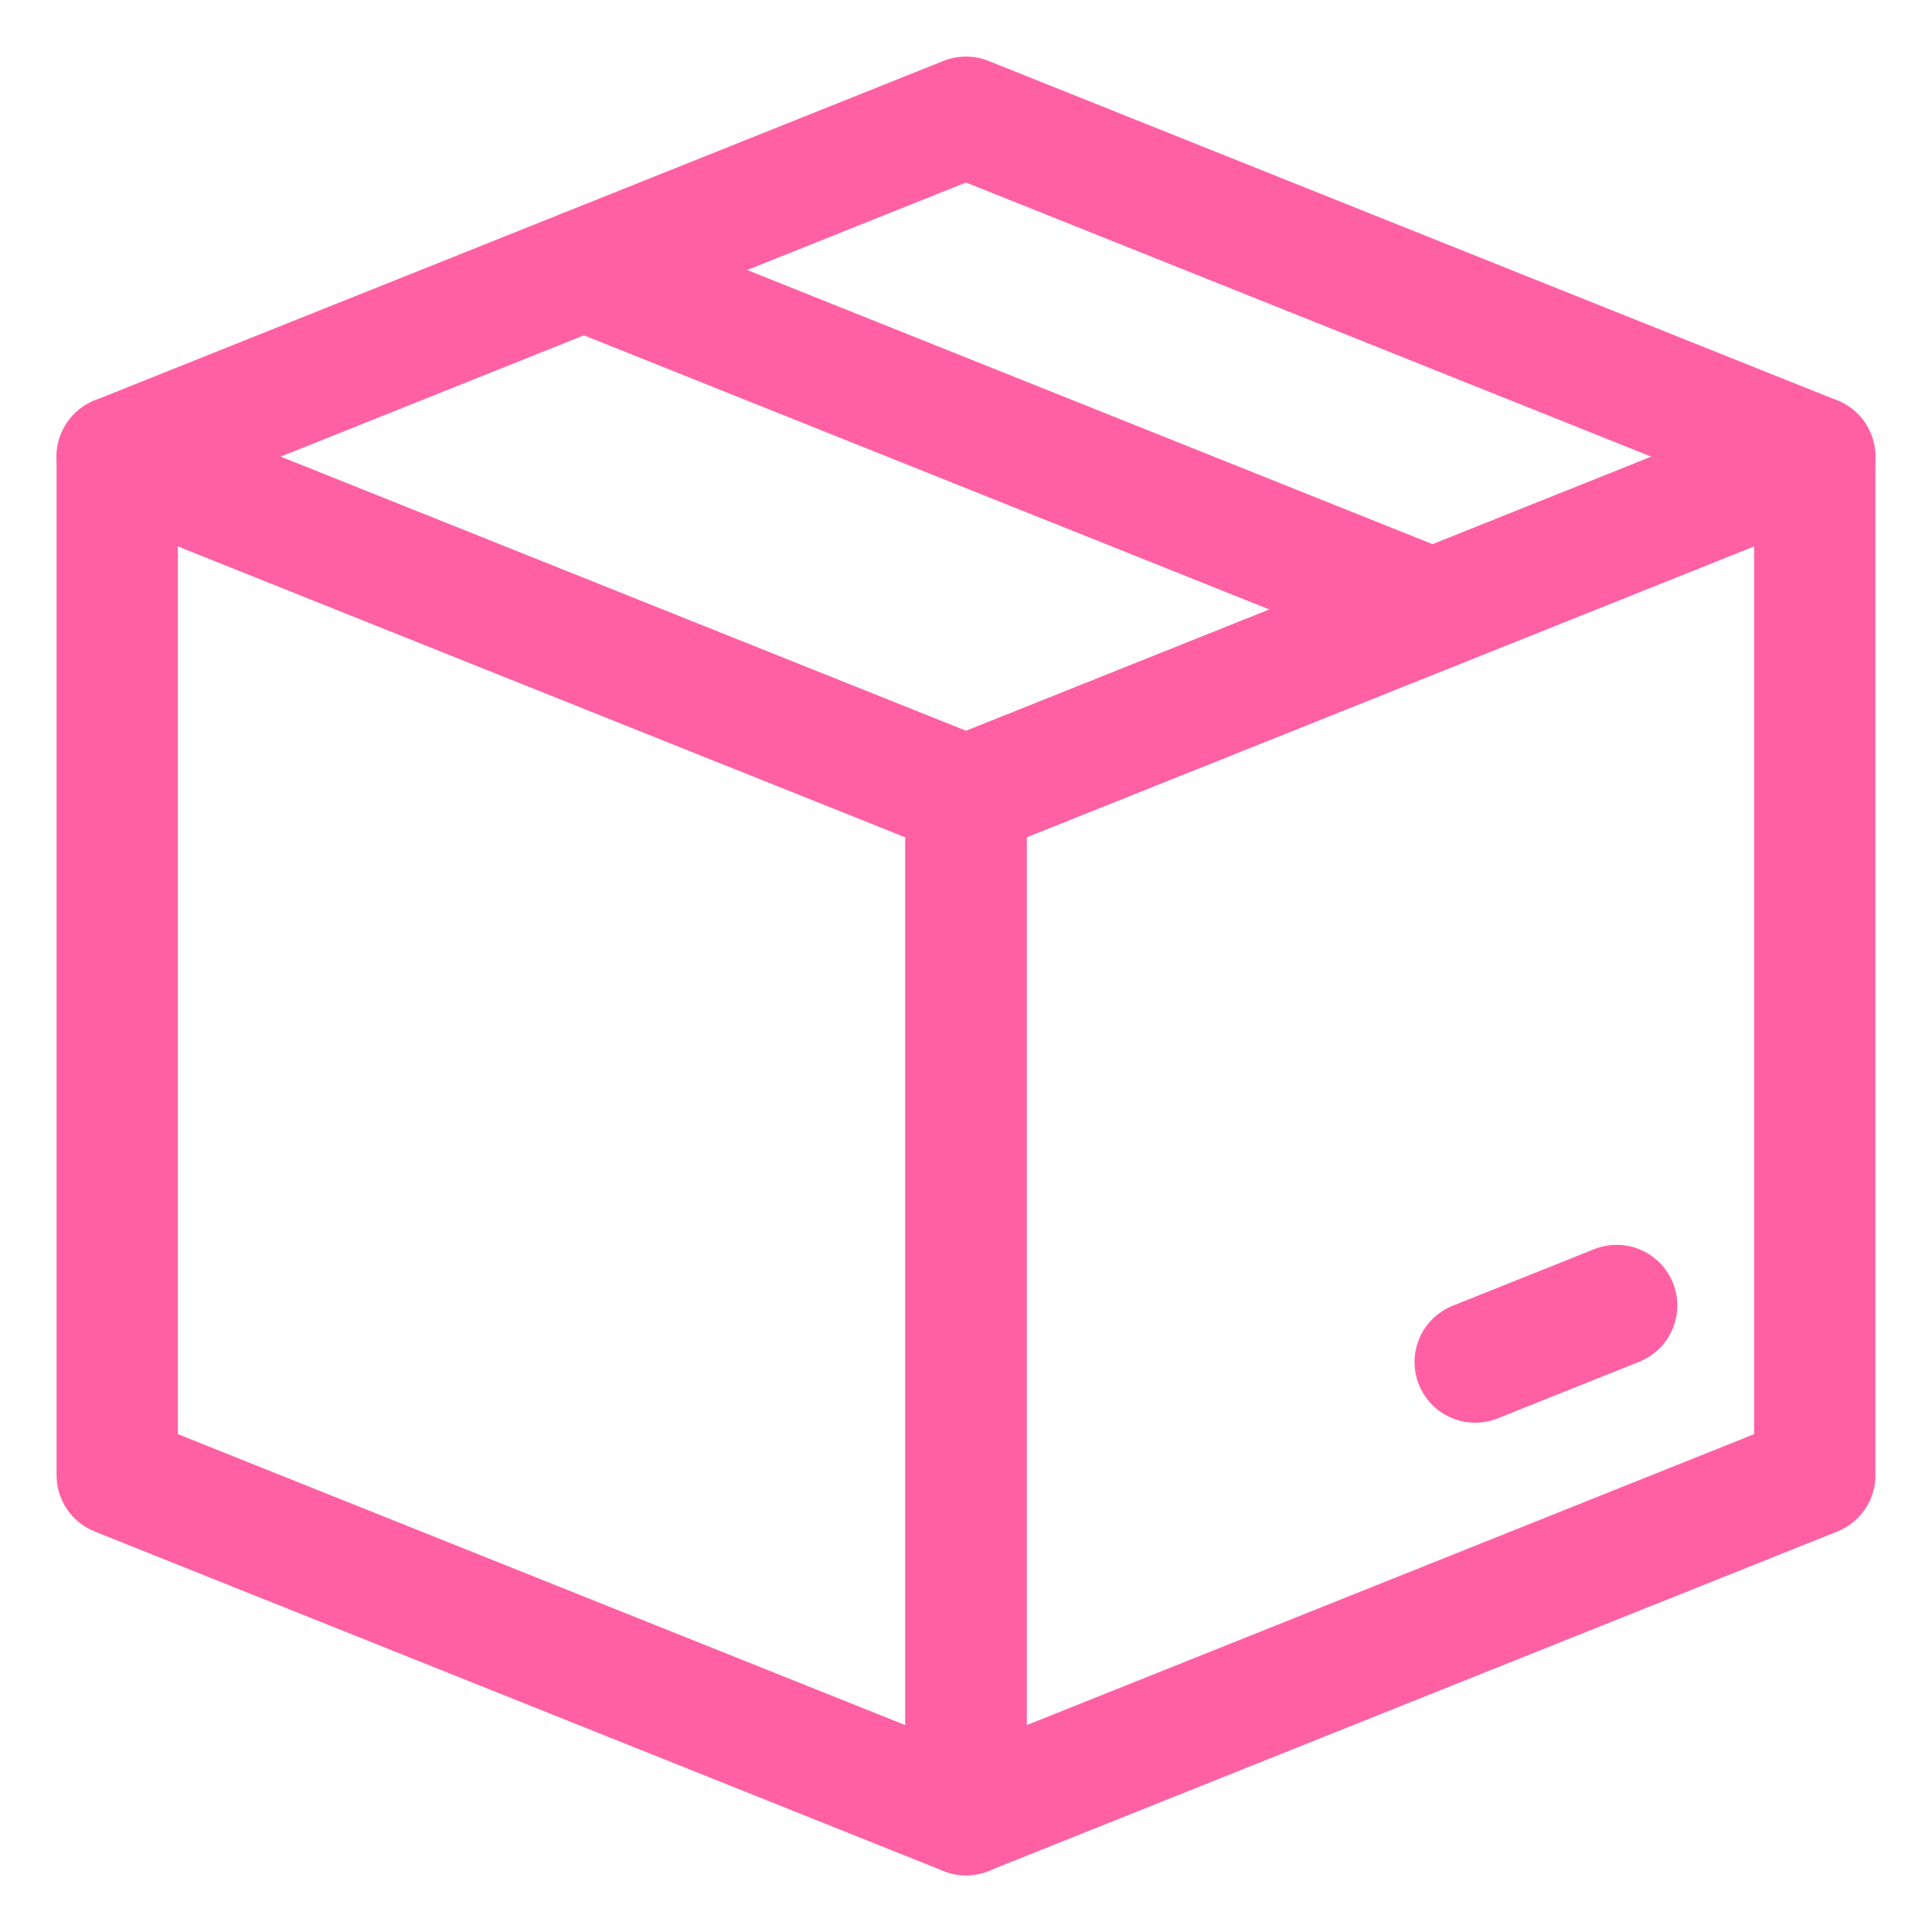 <svg width="18" height="18" viewBox="0 0 18 18" fill="none" xmlns="http://www.w3.org/2000/svg">
<g clip-path="url(#clip0_11188_8453)">
<path d="M9 1.092L1.092 4.255L9 7.418L16.907 4.255L9 1.092Z" stroke="#FF60A4" stroke-width="1.13" stroke-linecap="round" stroke-linejoin="round"/>
<path d="M1.092 4.255V13.744L9 16.907V7.418L1.092 4.255Z" stroke="#FF60A4" stroke-width="1.13" stroke-linecap="round" stroke-linejoin="round"/>
<path d="M16.908 4.255V13.744L9 16.907V7.418L16.908 4.255Z" stroke="#FF60A4" stroke-width="1.13" stroke-linecap="round" stroke-linejoin="round"/>
<path d="M13.349 5.679L5.441 2.516" stroke="#FF60A4" stroke-width="1.13" stroke-linecap="round" stroke-linejoin="round"/>
<path d="M15.062 12.163L13.744 12.69" stroke="#FF60A4" stroke-width="1.13" stroke-linecap="round" stroke-linejoin="round"/>
</g>
<defs>
<clipPath id="clip0_11188_8453">
<rect width="18" height="18" fill="white"/>
</clipPath>
</defs>
</svg>
